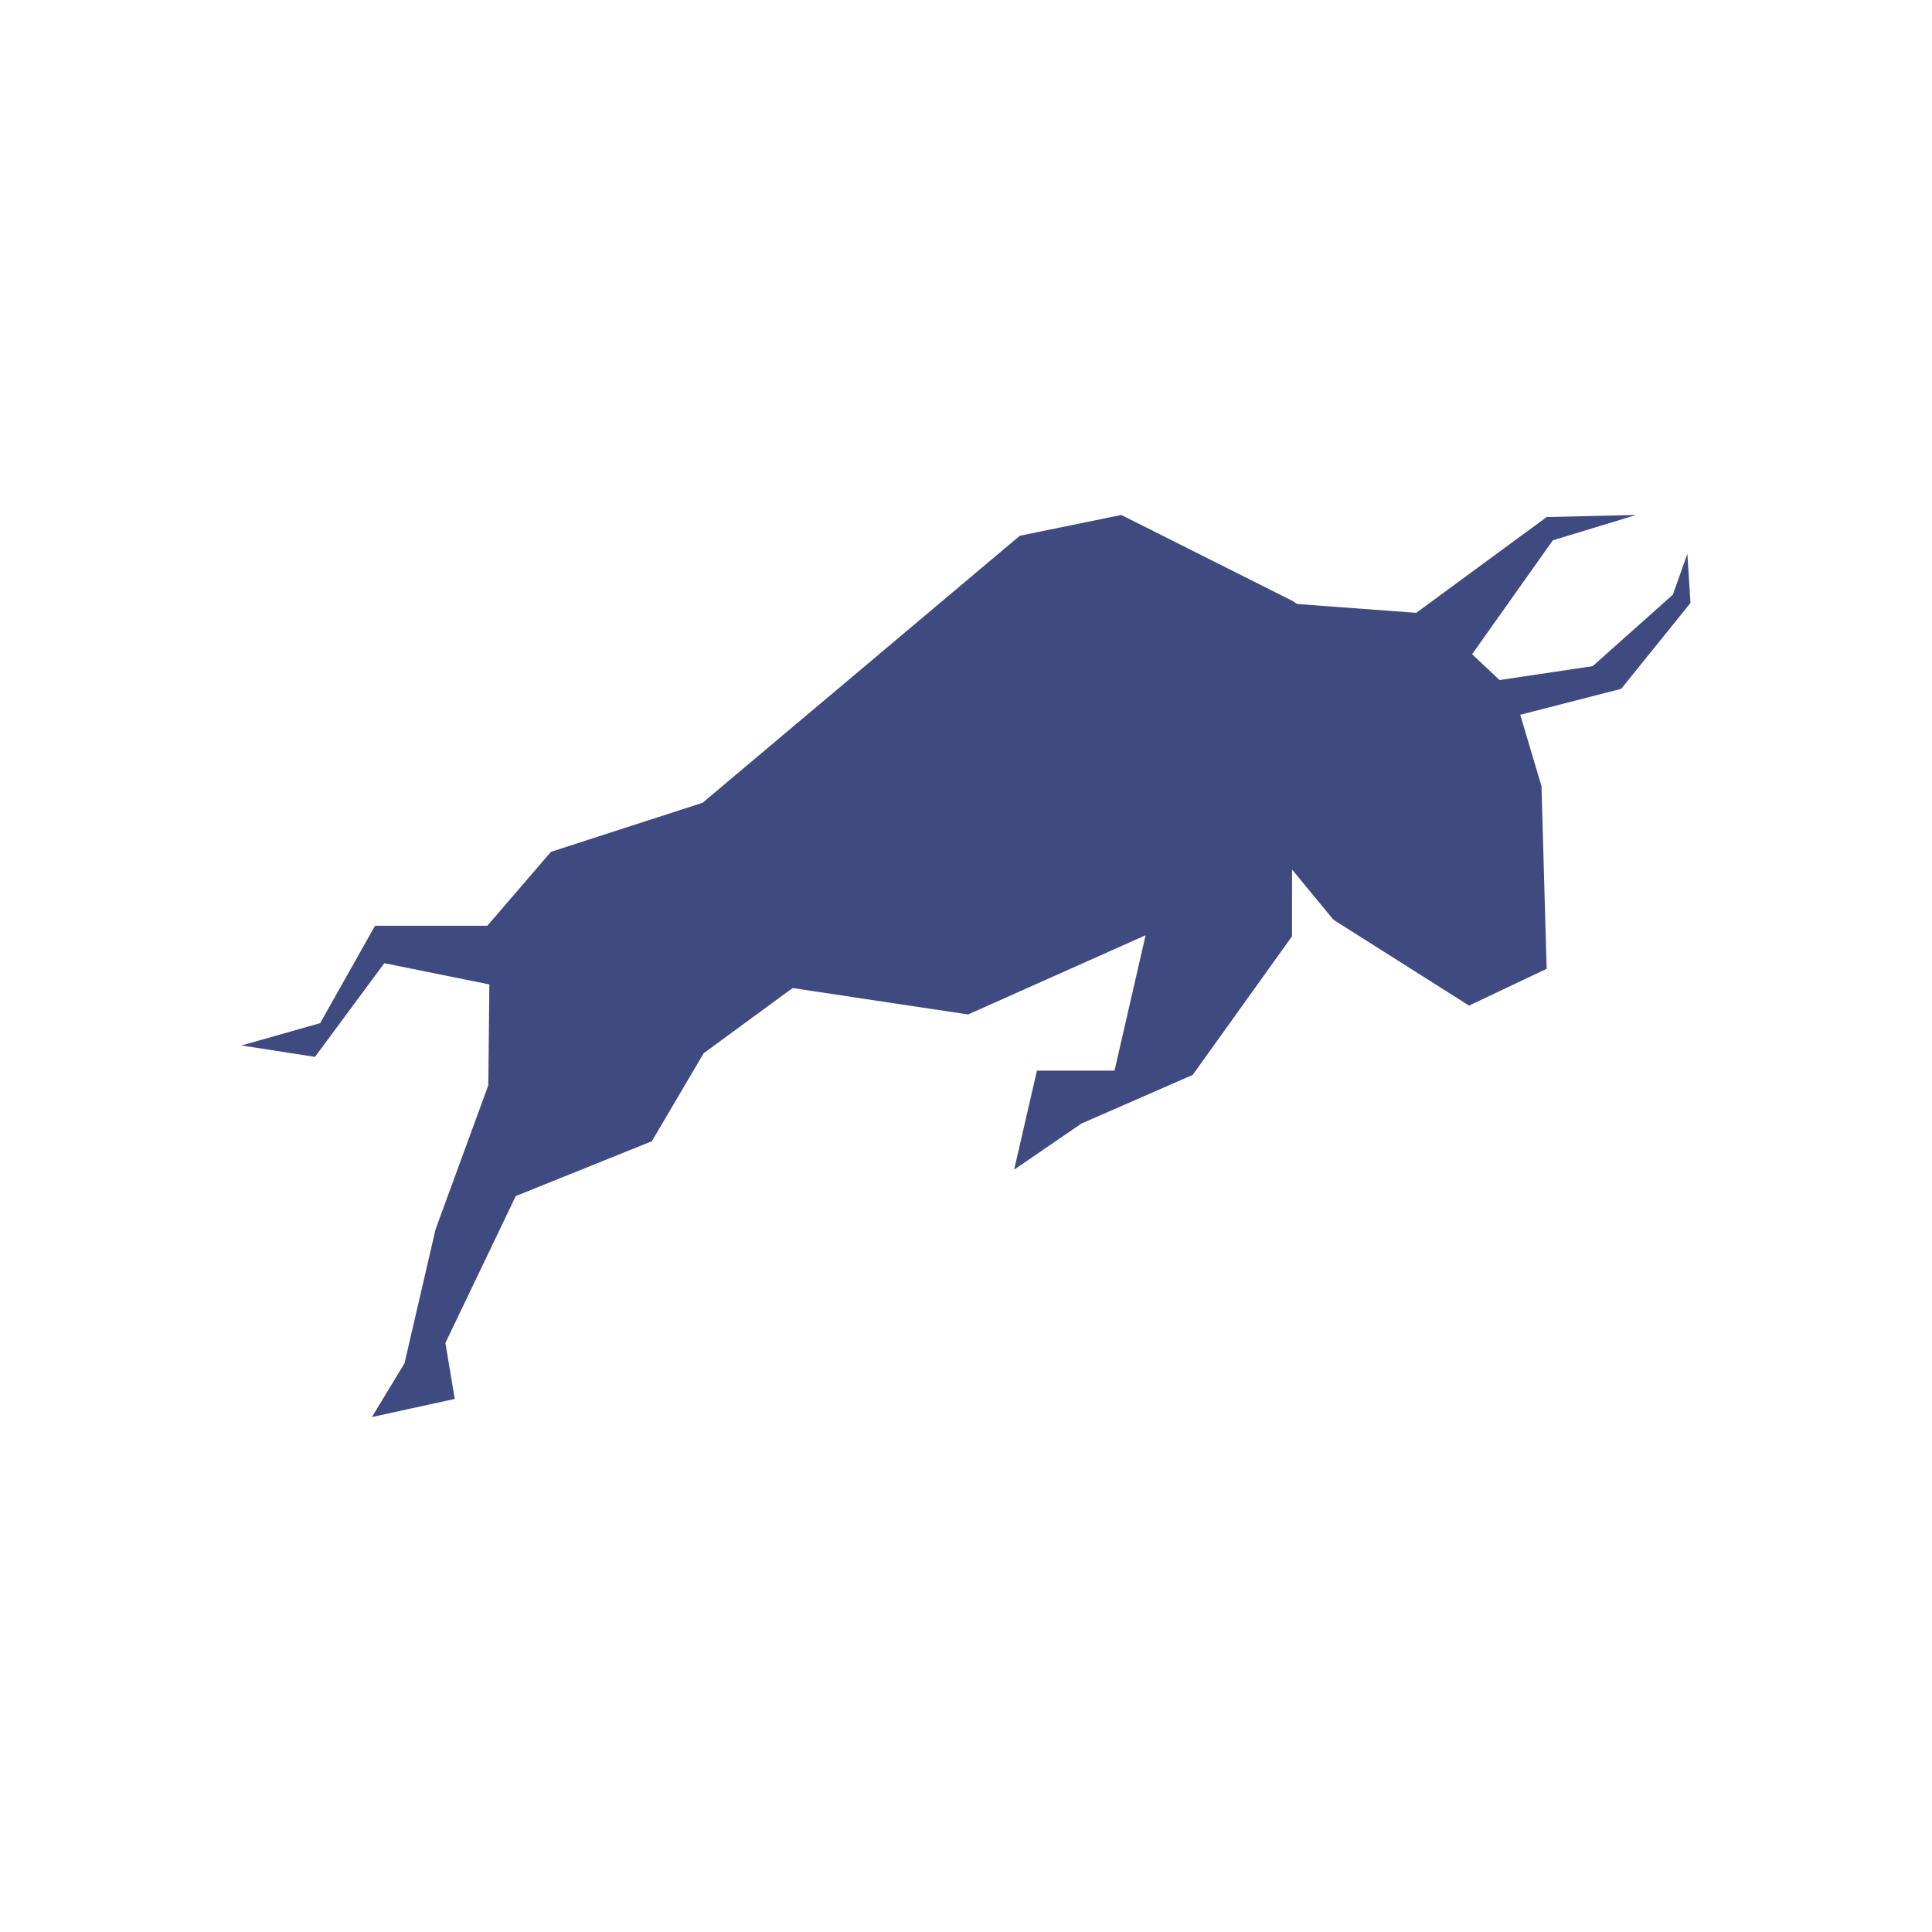 <svg xmlns="http://www.w3.org/2000/svg" width="1em" height="1em" viewBox="0 0 24 24"><path fill="#3F4B80" d="m21 7.49l-.039-.61l-.18.507l-.996.888l-1.157.173l-.341-.321l1.003-1.415l1.035-.315l-1.112.026l-1.62 1.19l-1.479-.11l-.058-.038l-2.127-1.068l-1.26.258l-3.941 3.317l-1.884.61l-.79.918H4.659l-.682 1.21l-.977.277l.913.142l.861-1.164l1.305.264l-.013 1.253l-.655 1.788l-.386 1.665l-.405.668l1.029-.225l-.116-.695l.874-1.825l1.69-.681l.644-1.093l1.105-.81l2.18.328l2.205-.984l-.386 1.682h-.964l-.283 1.23l.836-.573l1.382-.604l1.234-1.722v-.83l.514.624l1.685 1.067l.964-.457l-.064-2.269l-.264-.887l1.254-.322z"/></svg>